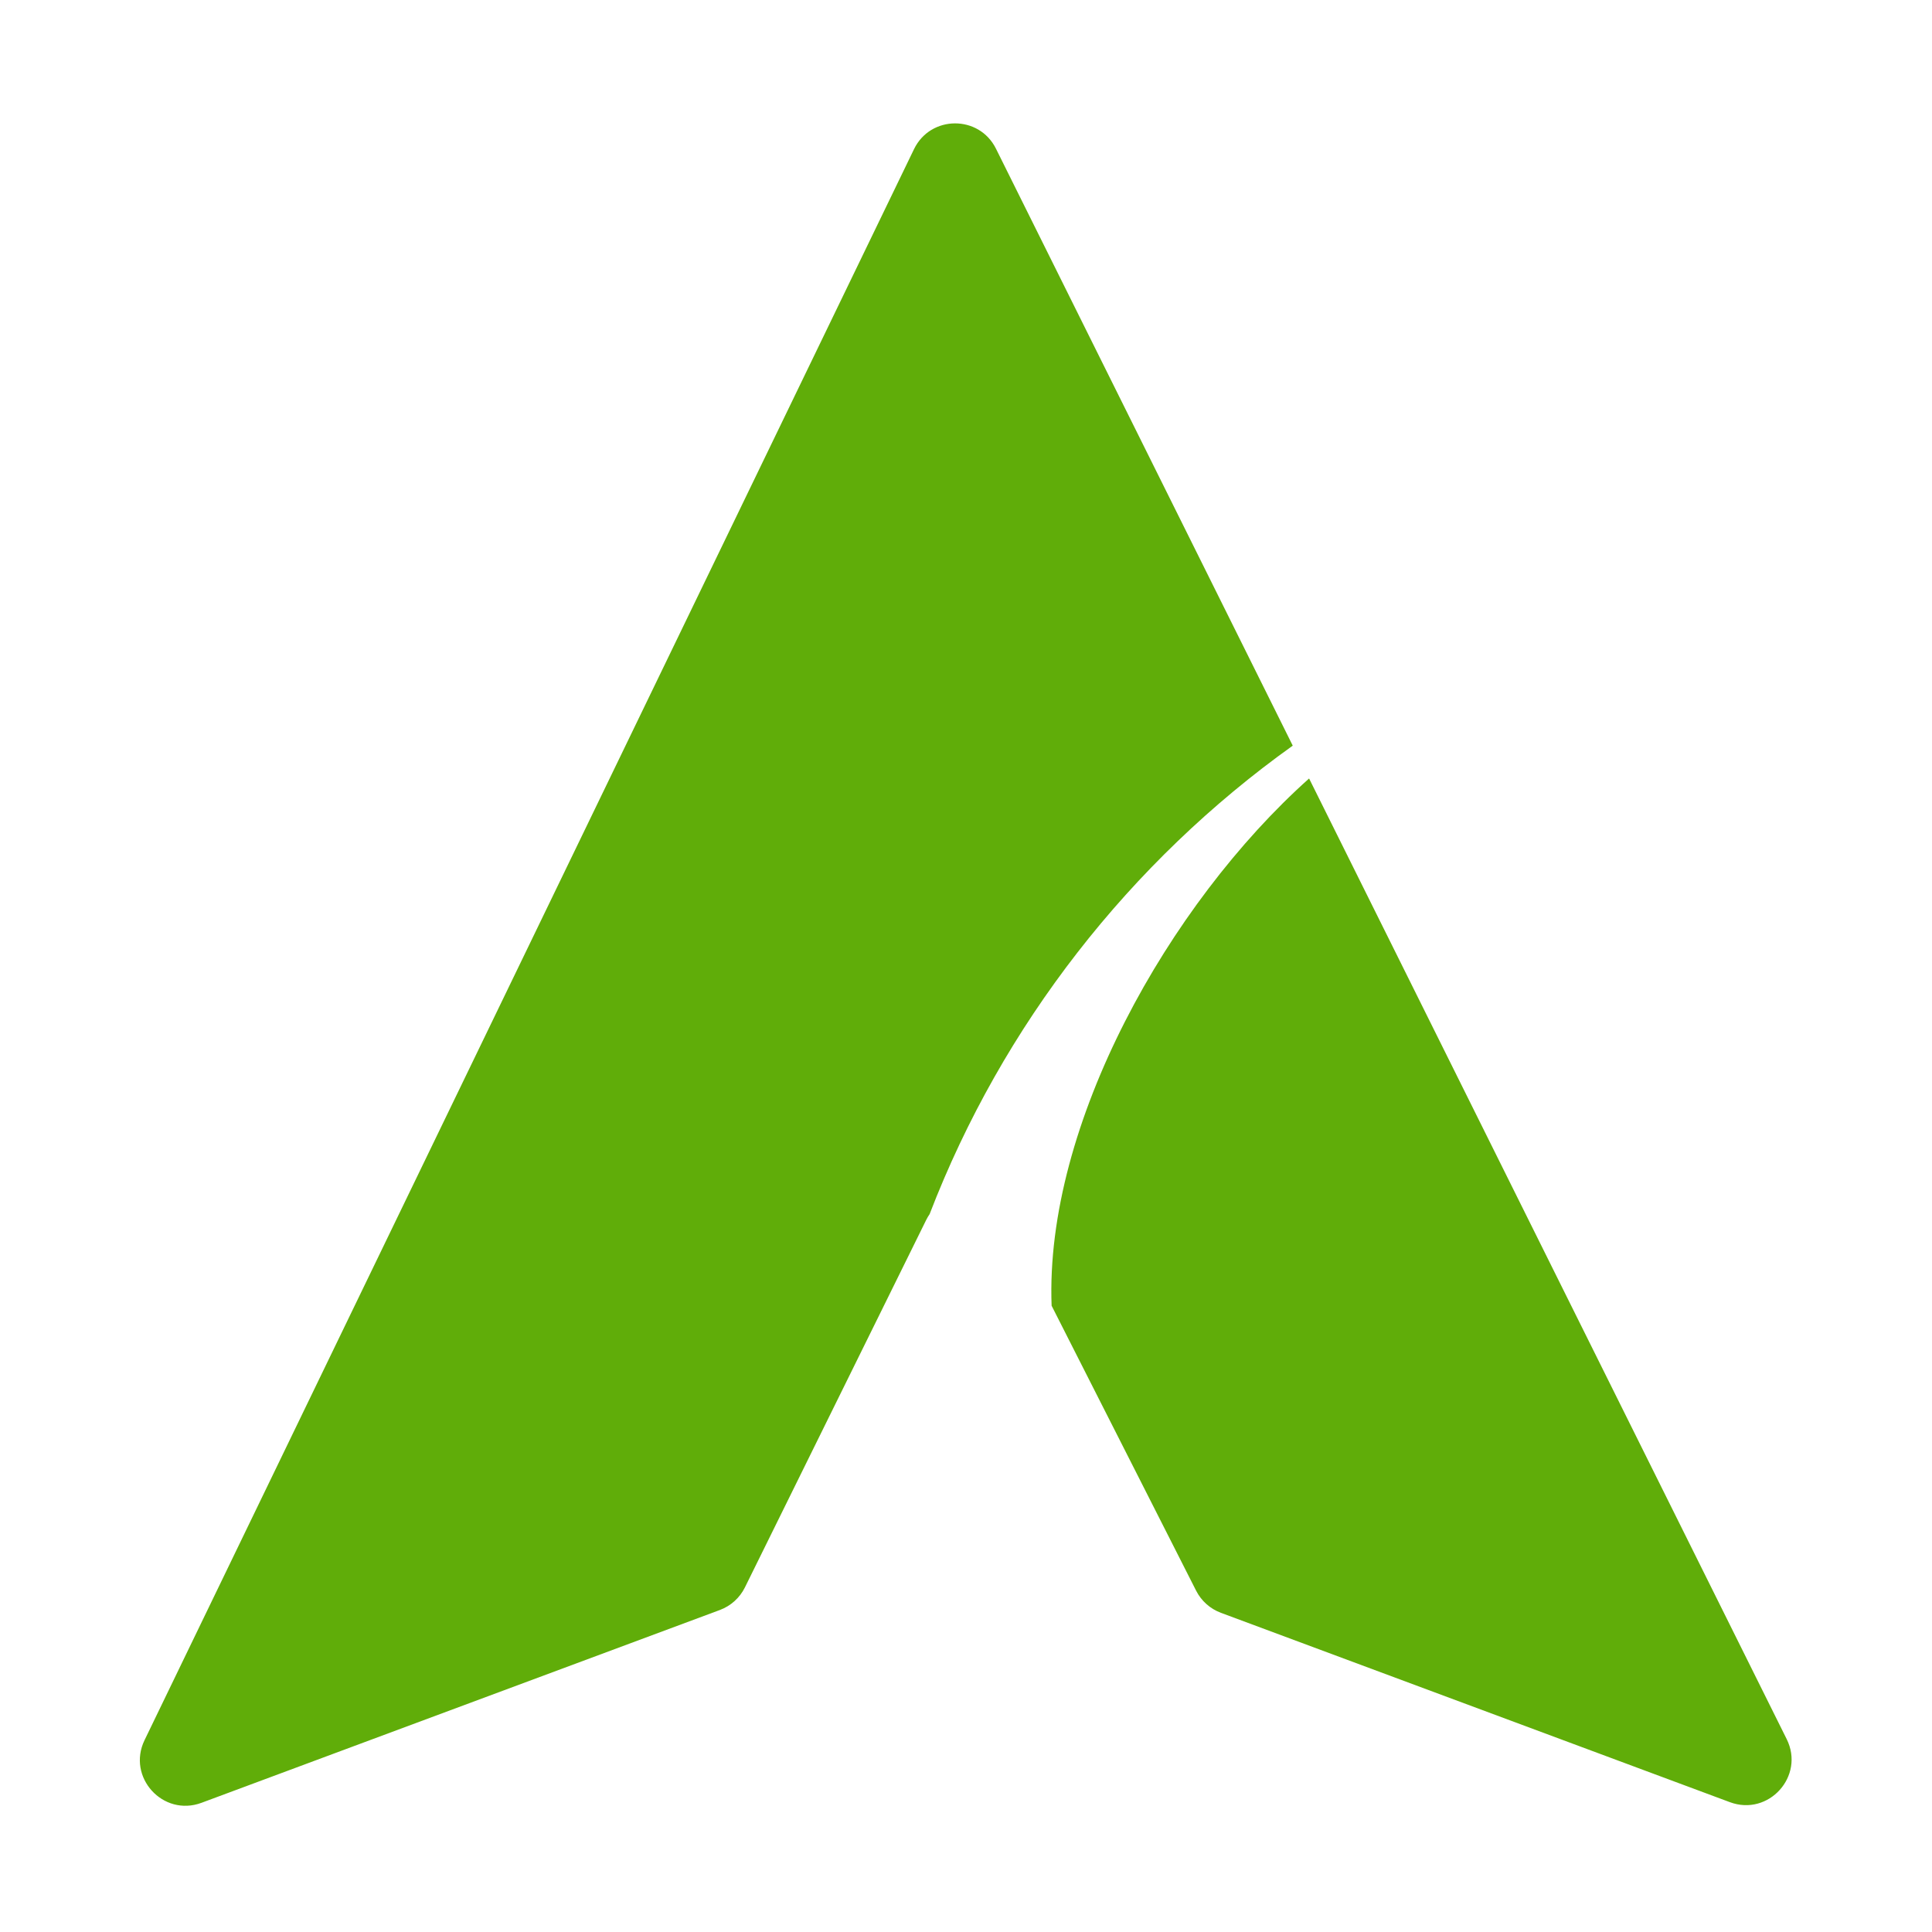 <svg xmlns="http://www.w3.org/2000/svg" xmlns:xlink="http://www.w3.org/1999/xlink" width="500" zoomAndPan="magnify" viewBox="0 0 375 375" height="500" preserveAspectRatio="xMidYMid meet" version="1.0"><path fill="#60ad09" d="M 346.793 337.555 L 254.094 151.102 C 226.797 175.512 202.777 218.344 204.117 253.441 L 232.168 308.754 C 233.176 310.738 234.891 312.27 236.98 313.047 L 335.773 349.801 C 343.301 352.598 350.371 344.742 346.793 337.555 Z M 180.438 235.66 C 180.199 236.012 179.977 236.383 179.781 236.781 L 144.59 308.109 C 143.59 310.137 141.852 311.707 139.734 312.496 L 39.117 349.922 C 31.637 352.707 24.582 344.949 28.055 337.766 L 177.41 28.949 C 180.613 22.324 190.039 22.27 193.316 28.859 L 250.922 144.73 C 219.336 167.309 194.602 198.863 180.438 235.66 " fill-opacity="1" fill-rule="nonzero"/></svg>